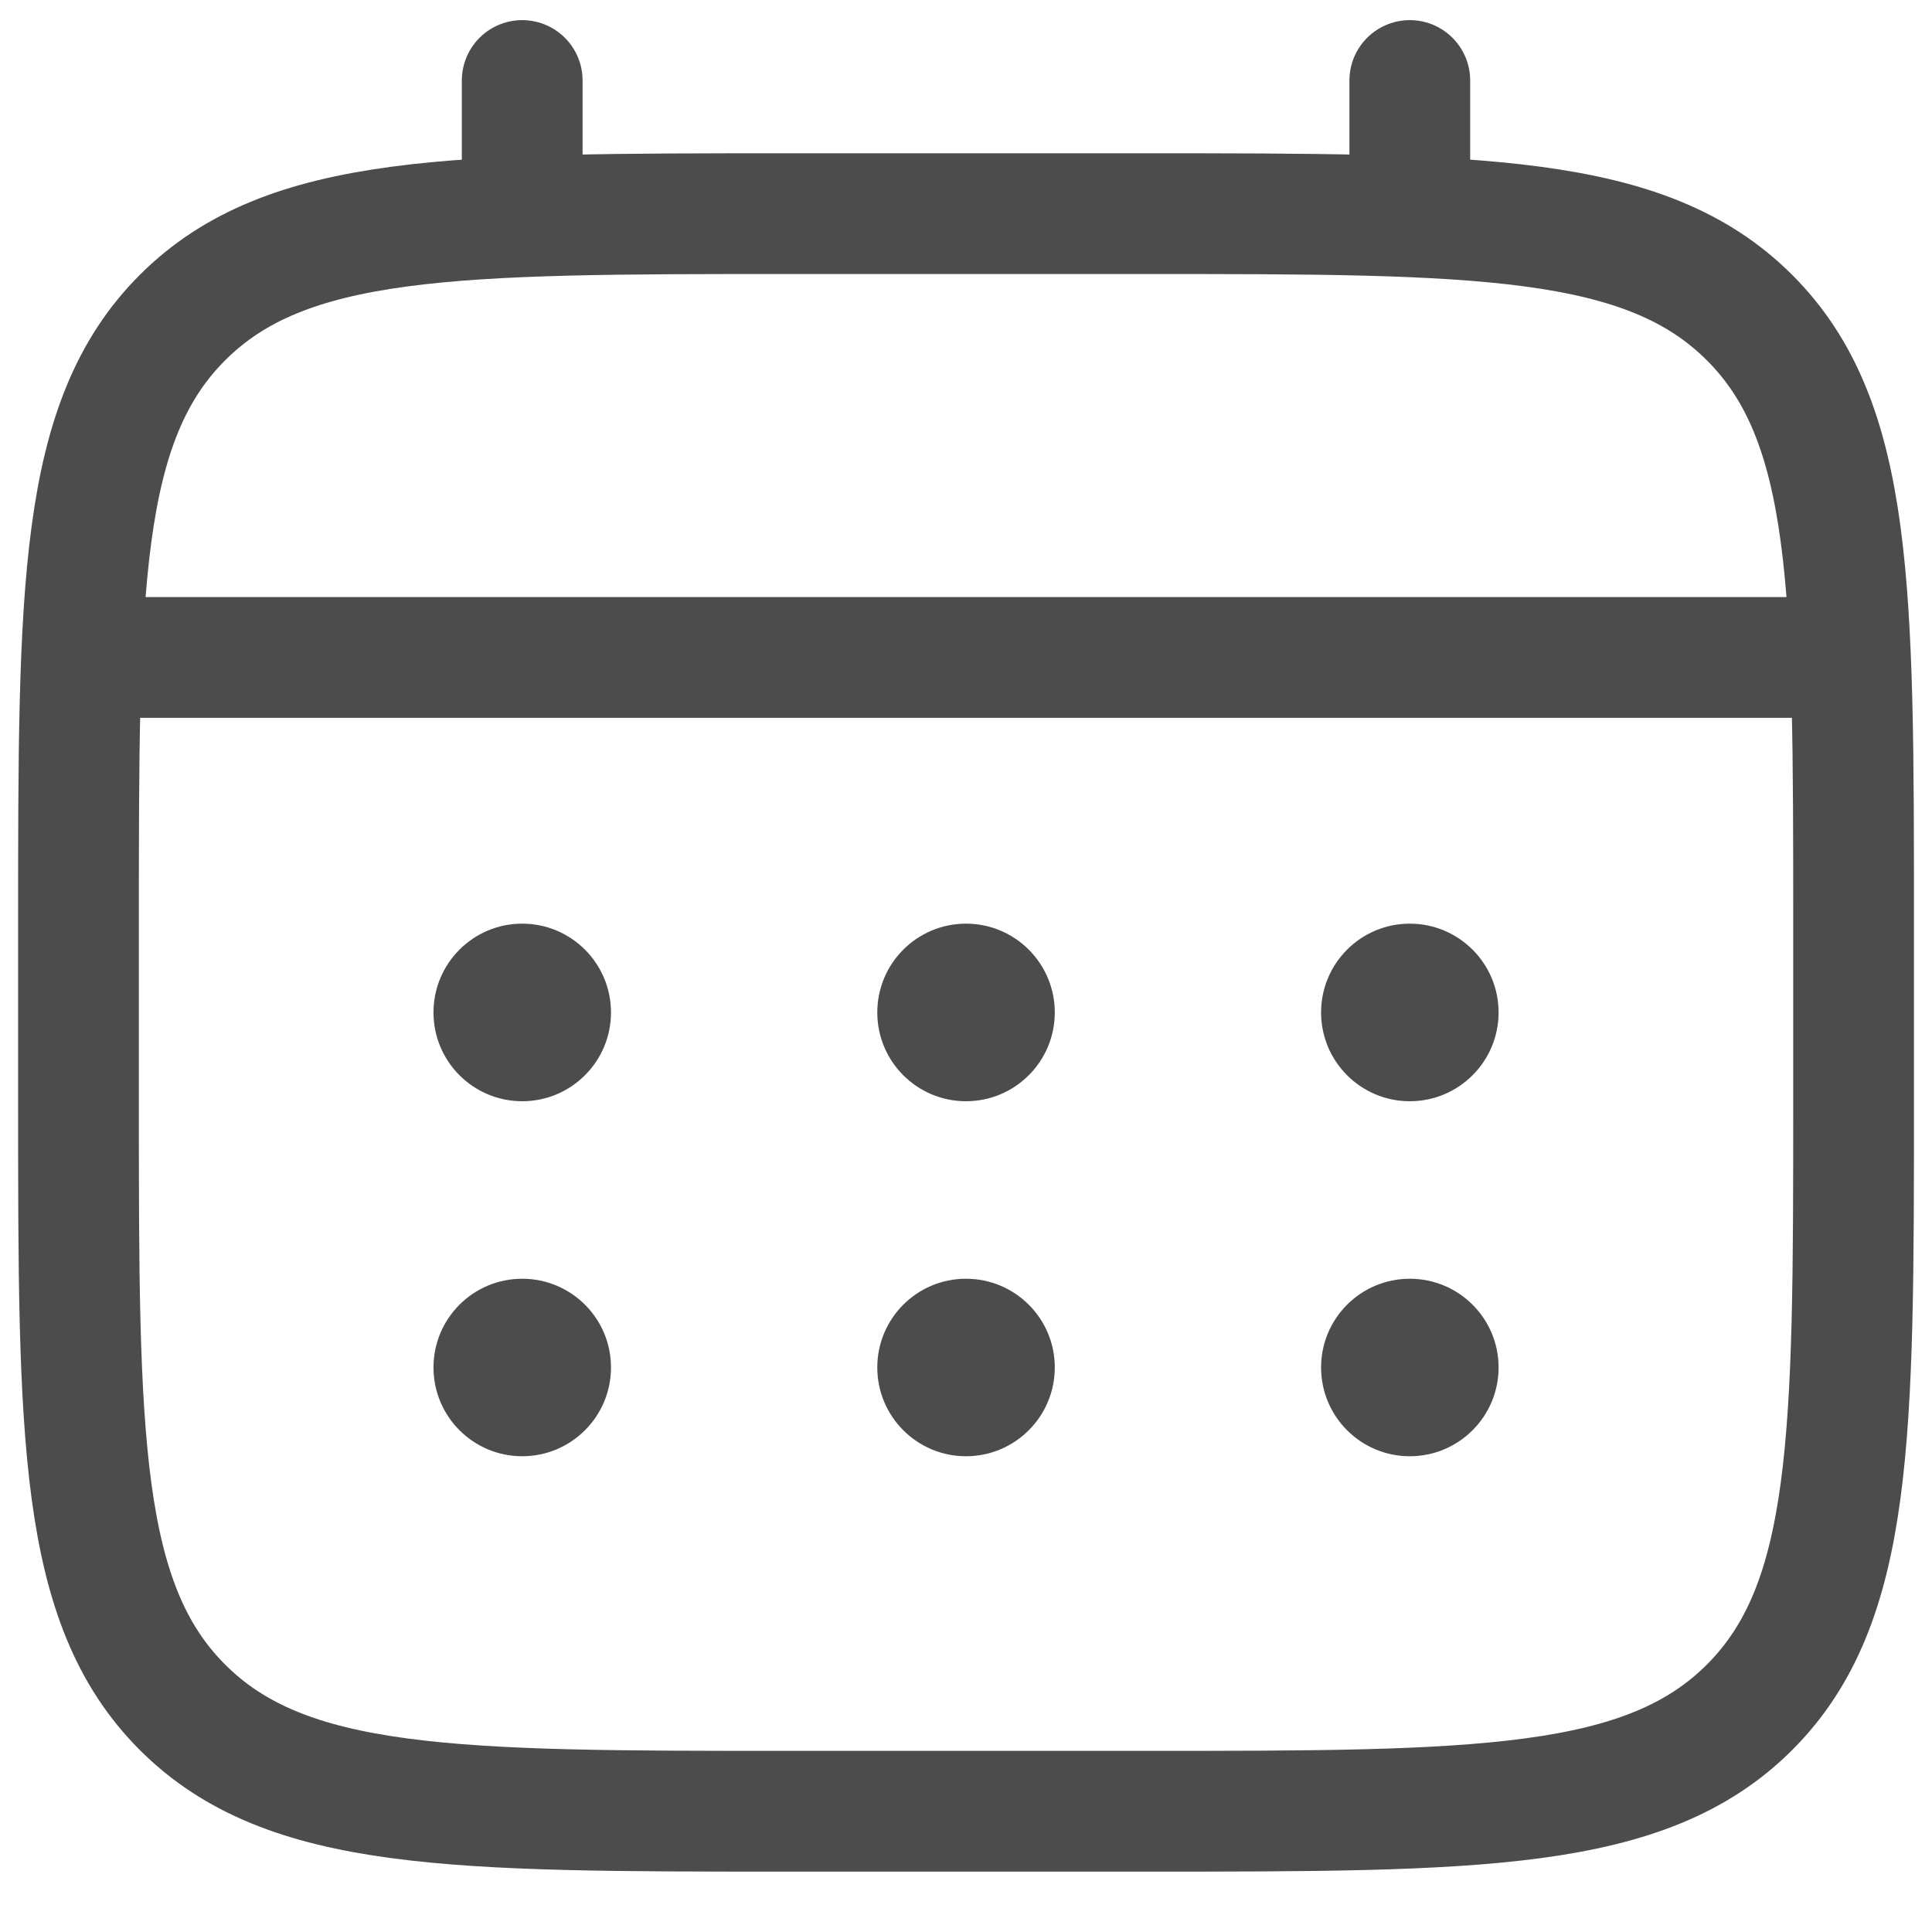 <svg width="24" height="24" viewBox="0 0 24 24" fill="none" xmlns="http://www.w3.org/2000/svg">
<g opacity="0.7">
<path d="M0.975 11.474C0.975 7.316 0.975 5.237 2.266 3.946C3.558 2.654 5.637 2.654 9.795 2.654H14.205C18.363 2.654 20.442 2.654 21.734 3.946C23.026 5.237 23.026 7.316 23.026 11.474V13.679C23.026 17.837 23.026 19.916 21.734 21.208C20.442 22.5 18.363 22.5 14.205 22.5H9.795C5.637 22.5 3.558 22.5 2.266 21.208C0.975 19.916 0.975 17.837 0.975 13.679V11.474Z" stroke="black" stroke-width="1.5"/>
<path d="M6.487 2.654V1" stroke="black" stroke-width="1.5" stroke-linecap="round"/>
<path d="M17.513 2.654V1" stroke="black" stroke-width="1.5" stroke-linecap="round"/>
<path d="M1.526 8.167H22.475" stroke="black" stroke-width="1.5" stroke-linecap="round"/>
<path d="M18.616 16.987C18.616 17.596 18.122 18.09 17.513 18.09C16.904 18.09 16.411 17.596 16.411 16.987C16.411 16.378 16.904 15.885 17.513 15.885C18.122 15.885 18.616 16.378 18.616 16.987Z" fill="black"/>
<path d="M18.616 12.577C18.616 13.186 18.122 13.68 17.513 13.68C16.904 13.68 16.411 13.186 16.411 12.577C16.411 11.968 16.904 11.474 17.513 11.474C18.122 11.474 18.616 11.968 18.616 12.577Z" fill="black"/>
<path d="M13.103 16.987C13.103 17.596 12.609 18.09 12 18.09C11.391 18.09 10.898 17.596 10.898 16.987C10.898 16.378 11.391 15.885 12 15.885C12.609 15.885 13.103 16.378 13.103 16.987Z" fill="black"/>
<path d="M13.103 12.577C13.103 13.186 12.609 13.68 12 13.68C11.391 13.68 10.898 13.186 10.898 12.577C10.898 11.968 11.391 11.474 12 11.474C12.609 11.474 13.103 11.968 13.103 12.577Z" fill="black"/>
<path d="M7.59 16.987C7.59 17.596 7.096 18.09 6.487 18.09C5.878 18.09 5.385 17.596 5.385 16.987C5.385 16.378 5.878 15.885 6.487 15.885C7.096 15.885 7.59 16.378 7.59 16.987Z" fill="black"/>
<path d="M7.59 12.577C7.59 13.186 7.096 13.68 6.487 13.68C5.878 13.68 5.385 13.186 5.385 12.577C5.385 11.968 5.878 11.474 6.487 11.474C7.096 11.474 7.59 11.968 7.59 12.577Z" fill="black"/>
</g>
</svg>
